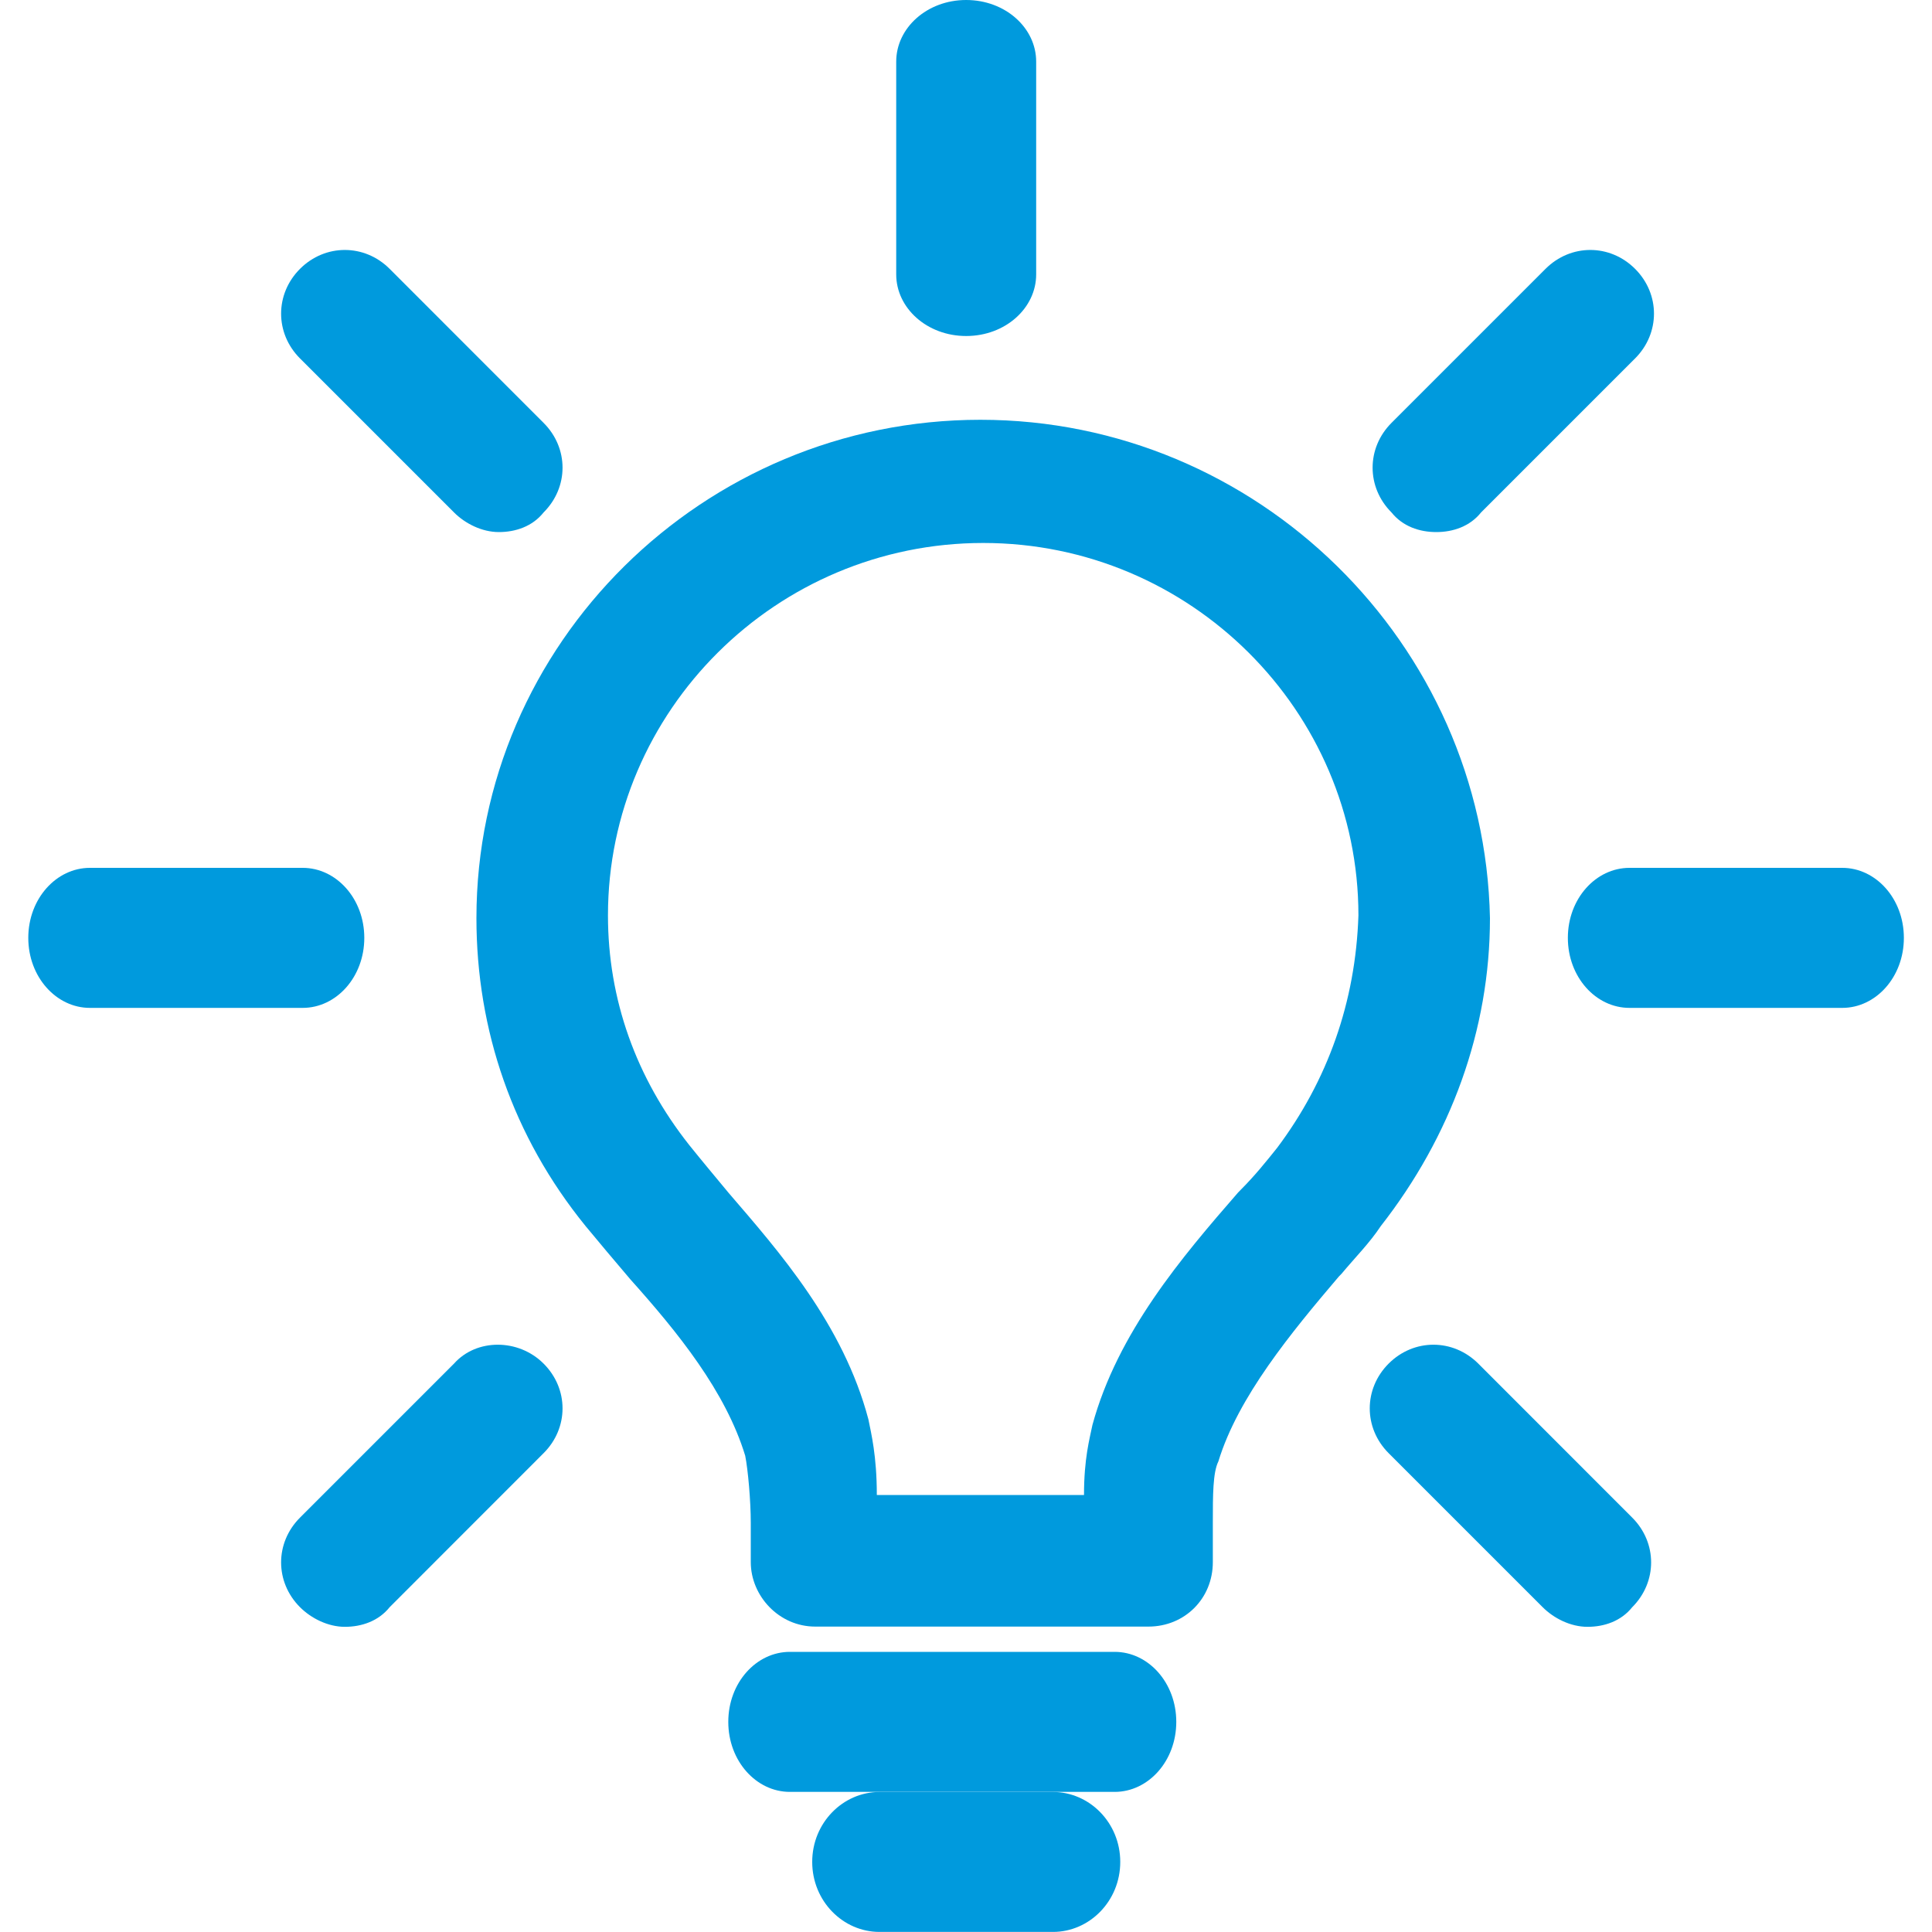 <svg width="25" height="25" viewBox="0 0 25 25" fill="none" xmlns="http://www.w3.org/2000/svg">
<g clip-path="url(#clip0_42_263)">
<path d="M12.686 5.432C9.099 5.432 6.165 8.33 6.165 11.881C6.165 13.33 6.636 14.707 7.578 15.866C7.759 16.084 7.94 16.301 8.157 16.555C8.773 17.243 9.389 18.004 9.643 18.837C9.679 19.019 9.715 19.417 9.715 19.707V20.214C9.715 20.649 10.078 21.048 10.549 21.048H14.86C15.331 21.048 15.694 20.685 15.694 20.214V19.707C15.694 19.345 15.694 19.055 15.766 18.91C16.02 18.077 16.708 17.243 17.324 16.519L17.36 16.482C17.541 16.265 17.723 16.084 17.867 15.866C18.773 14.707 19.28 13.33 19.28 11.881C19.208 8.33 16.273 5.432 12.686 5.432ZM16.527 14.852C16.382 15.033 16.237 15.214 16.056 15.395L16.02 15.432C15.295 16.265 14.462 17.243 14.136 18.439C14.099 18.62 14.027 18.874 14.027 19.345H11.346C11.346 18.837 11.273 18.548 11.237 18.366C10.911 17.134 10.078 16.192 9.425 15.432C9.244 15.214 9.063 14.997 8.918 14.816C8.23 13.946 7.867 12.932 7.867 11.845C7.867 9.2 10.041 7.026 12.723 7.026C15.404 7.026 17.578 9.2 17.578 11.845C17.541 12.968 17.179 13.982 16.527 14.852V14.852Z" fill="#009ADD"></path>
<path d="M14.424 21.375H10.221C9.786 21.375 9.424 21.774 9.424 22.281C9.424 22.788 9.786 23.187 10.221 23.187H14.424C14.859 23.187 15.221 22.788 15.221 22.281C15.221 21.774 14.859 21.375 14.424 21.375Z" fill="#009ADD"></path>
<path d="M13.626 23.188H11.38C10.909 23.188 10.51 23.586 10.51 24.093C10.51 24.601 10.909 24.999 11.38 24.999H13.626C14.097 24.999 14.496 24.601 14.496 24.093C14.496 23.586 14.097 23.188 13.626 23.188Z" fill="#009ADD"></path>
<path d="M23.839 11.23H21.085C20.65 11.23 20.288 11.629 20.288 12.136C20.288 12.643 20.65 13.042 21.085 13.042H23.839C24.274 13.042 24.636 12.643 24.636 12.136C24.636 11.629 24.274 11.23 23.839 11.23Z" fill="#009ADD"></path>
<path d="M4.714 12.136C4.714 11.629 4.352 11.23 3.917 11.23H1.163C0.729 11.23 0.366 11.629 0.366 12.136C0.366 12.643 0.729 13.042 1.163 13.042H3.917C4.352 13.042 4.714 12.643 4.714 12.136Z" fill="#009ADD"></path>
<path d="M12.502 4.348C13.01 4.348 13.408 3.986 13.408 3.551V0.797C13.408 0.362 13.01 0 12.502 0C11.995 0 11.597 0.362 11.597 0.797V3.551C11.597 3.986 11.995 4.348 12.502 4.348Z" fill="#009ADD"></path>
<path d="M19.129 17.645C18.802 17.319 18.295 17.319 17.969 17.645C17.643 17.971 17.643 18.478 17.969 18.804L19.962 20.797C20.107 20.942 20.324 21.051 20.542 21.051C20.759 21.051 20.976 20.978 21.121 20.797C21.447 20.471 21.447 19.964 21.121 19.638L19.129 17.645Z" fill="#009ADD"></path>
<path d="M5.875 6.631C6.02 6.776 6.237 6.885 6.455 6.885C6.672 6.885 6.89 6.812 7.034 6.631C7.361 6.305 7.361 5.798 7.034 5.472L5.042 3.479C4.716 3.153 4.208 3.153 3.882 3.479C3.556 3.805 3.556 4.312 3.882 4.638L5.875 6.631V6.631Z" fill="#009ADD"></path>
<path d="M5.875 17.645L3.882 19.638C3.556 19.964 3.556 20.471 3.882 20.797C4.027 20.942 4.245 21.051 4.462 21.051C4.679 21.051 4.897 20.978 5.042 20.797L7.034 18.804C7.361 18.478 7.361 17.971 7.034 17.645C6.708 17.319 6.165 17.319 5.875 17.645Z" fill="#009ADD"></path>
<path d="M18.585 6.885C18.803 6.885 19.02 6.812 19.165 6.631L21.158 4.638C21.484 4.312 21.484 3.805 21.158 3.479C20.832 3.153 20.325 3.153 19.999 3.479L18.006 5.472C17.68 5.798 17.68 6.305 18.006 6.631C18.151 6.812 18.368 6.885 18.585 6.885Z" fill="#009ADD"></path>
</g>
<defs>
<clipPath id="clip0_42_263">
<rect width="25" height="25" fill="white"></rect>
</clipPath>
</defs>
</svg>
